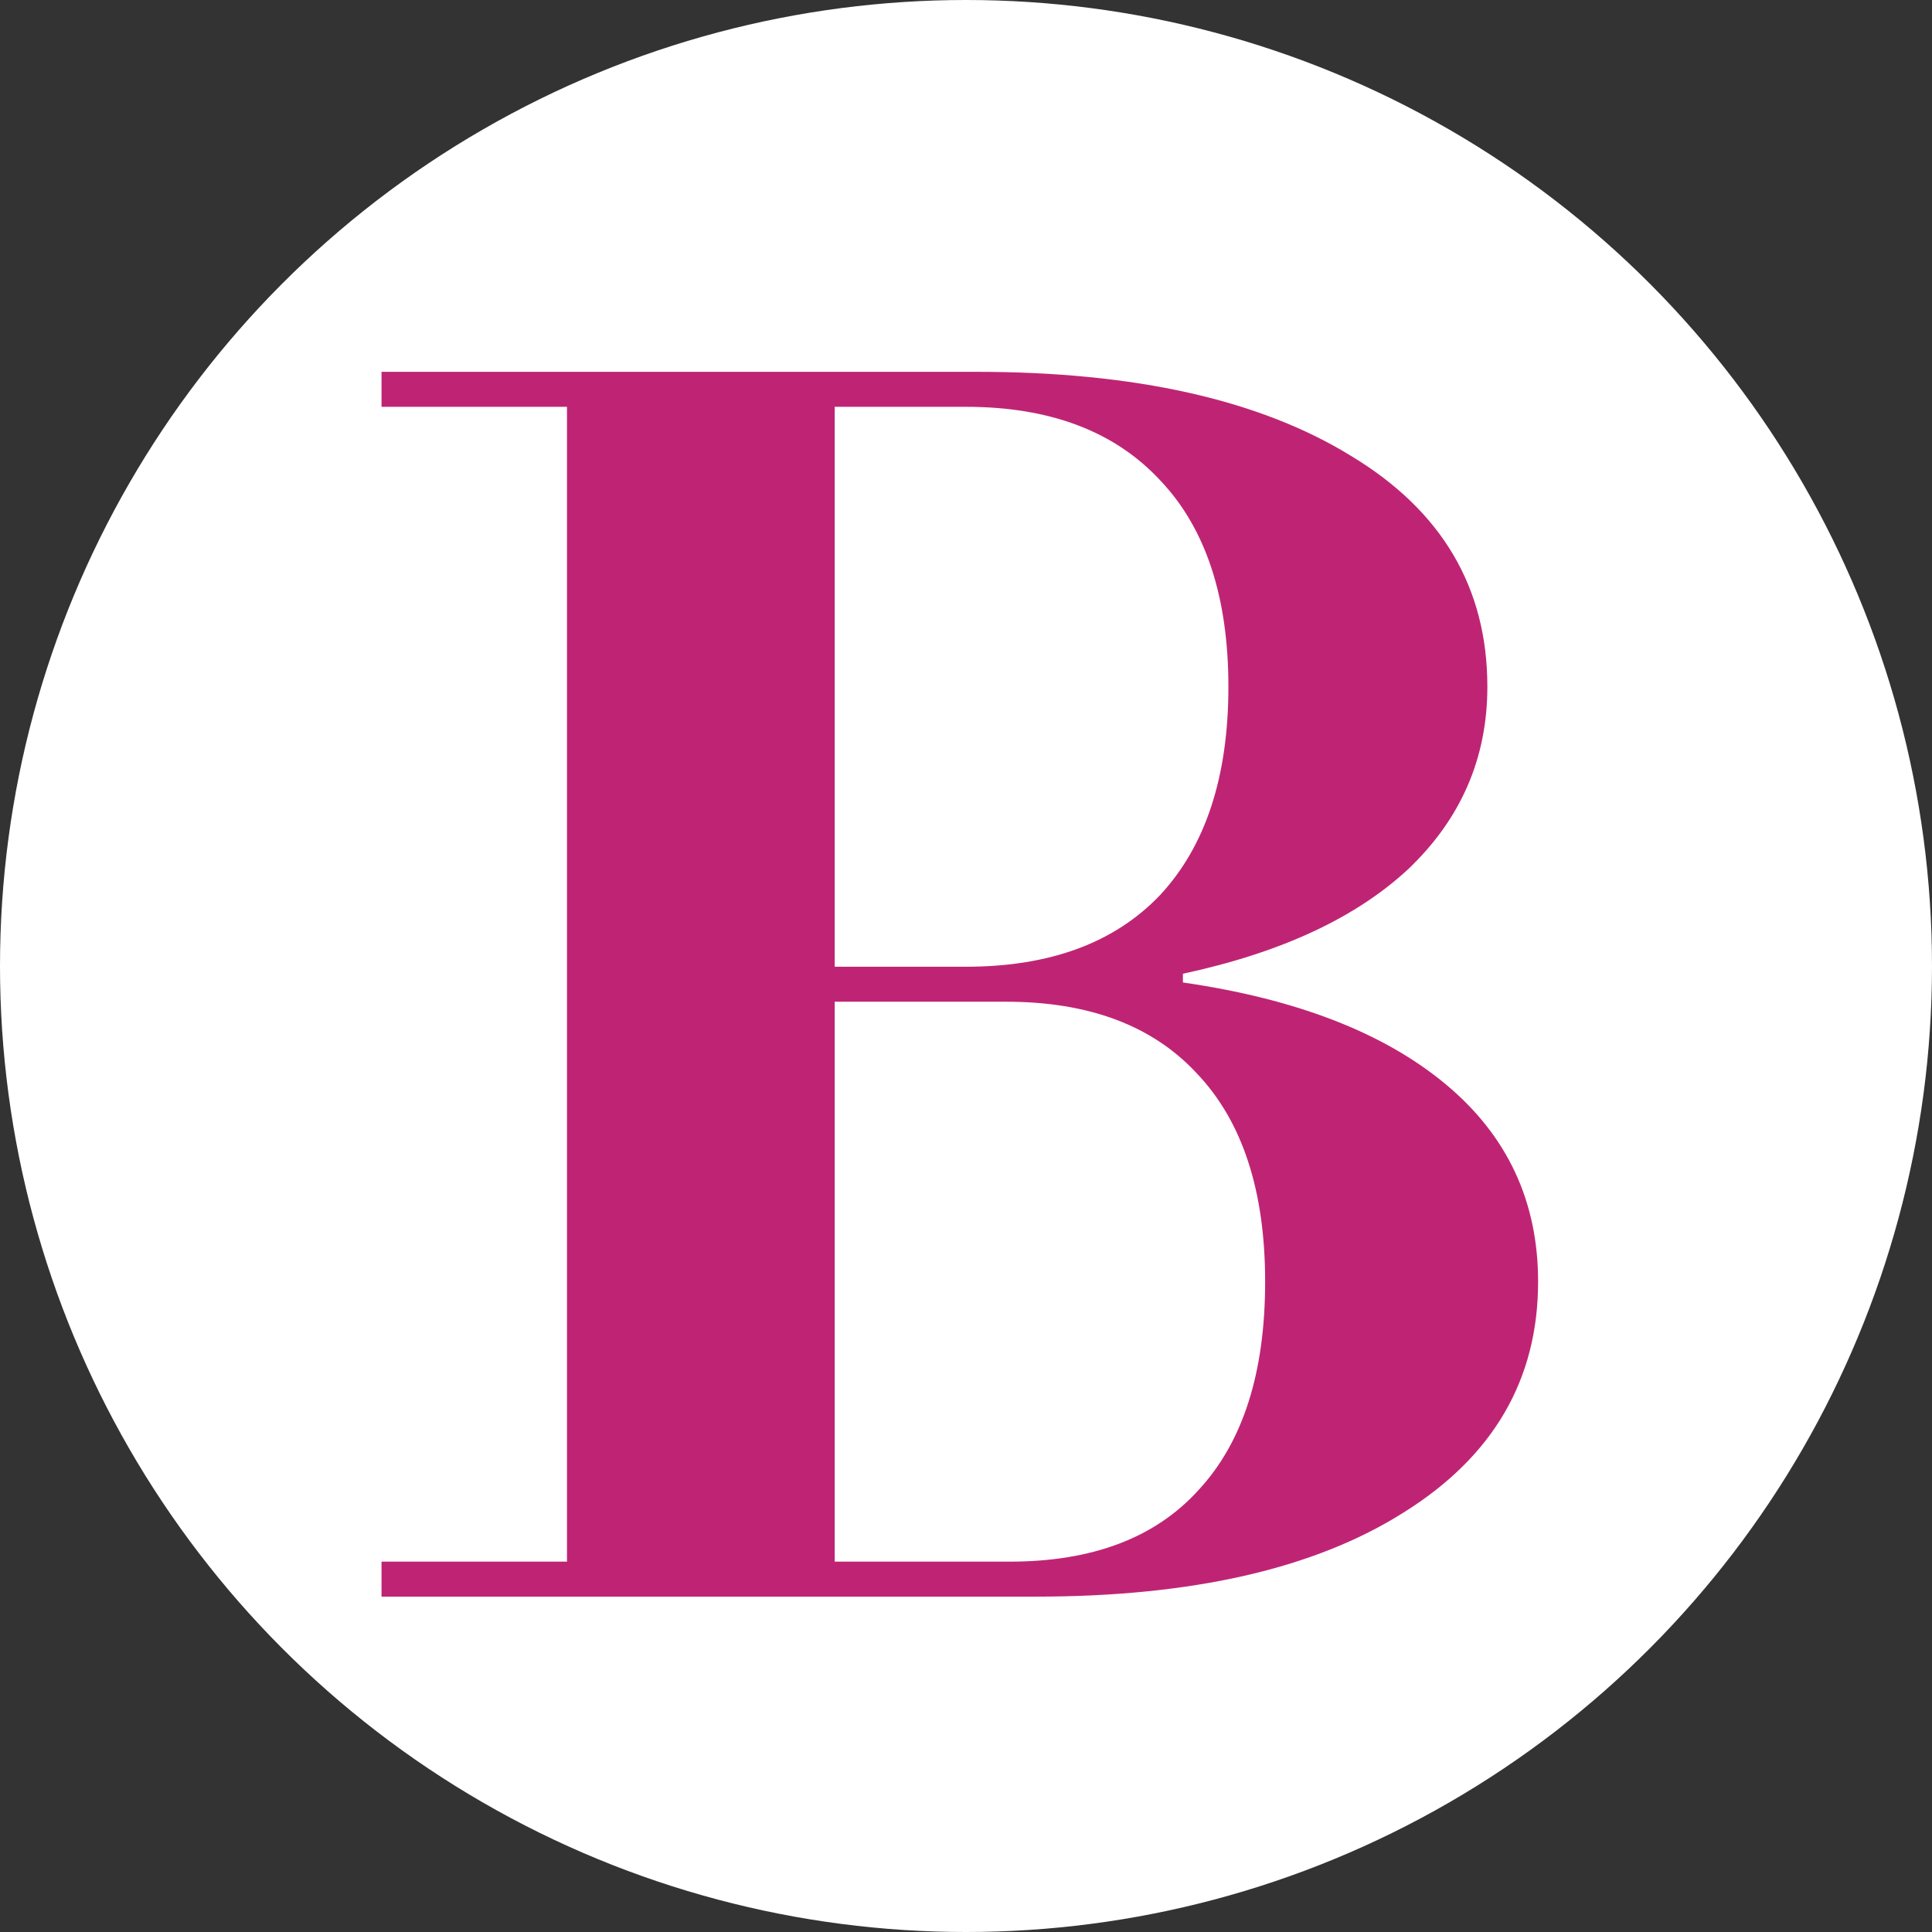 <?xml version="1.0" encoding="UTF-8"?> <svg xmlns="http://www.w3.org/2000/svg" width="265" height="265" viewBox="0 0 265 265" fill="none"><rect x="0" y="0" width="265" height="265" fill="#333333" stroke="none"/><circle cx="132.5" cy="132.5" r="132.5" fill="white"></circle><path d="M52.331 214.2H77.771V55.8H52.331V51H133.931C155.691 51 172.811 54.84 185.291 62.52C197.771 70.04 204.011 80.6 204.011 94.2C204.011 103.96 200.411 112.28 193.211 119.16C186.011 125.88 175.691 130.68 162.251 133.56V134.76C177.771 137 189.771 141.64 198.251 148.68C206.731 155.72 210.971 164.76 210.971 175.8C210.971 189.24 204.811 199.8 192.491 207.48C180.331 215.16 163.531 219 142.091 219H52.331V214.2ZM138.491 214.2C149.851 214.2 158.491 210.92 164.411 204.36C170.491 197.8 173.531 188.28 173.531 175.8C173.531 163.32 170.411 153.8 164.171 147.24C158.091 140.68 149.371 137.4 138.011 137.4H114.491V214.2H138.491ZM132.491 132.6C144.011 132.6 152.891 129.32 159.131 122.76C165.371 116.04 168.491 106.52 168.491 94.2C168.491 81.88 165.371 72.44 159.131 65.88C152.891 59.16 144.011 55.8 132.491 55.8H114.491V132.6H132.491Z" fill="#BF2474"></path></svg> 
